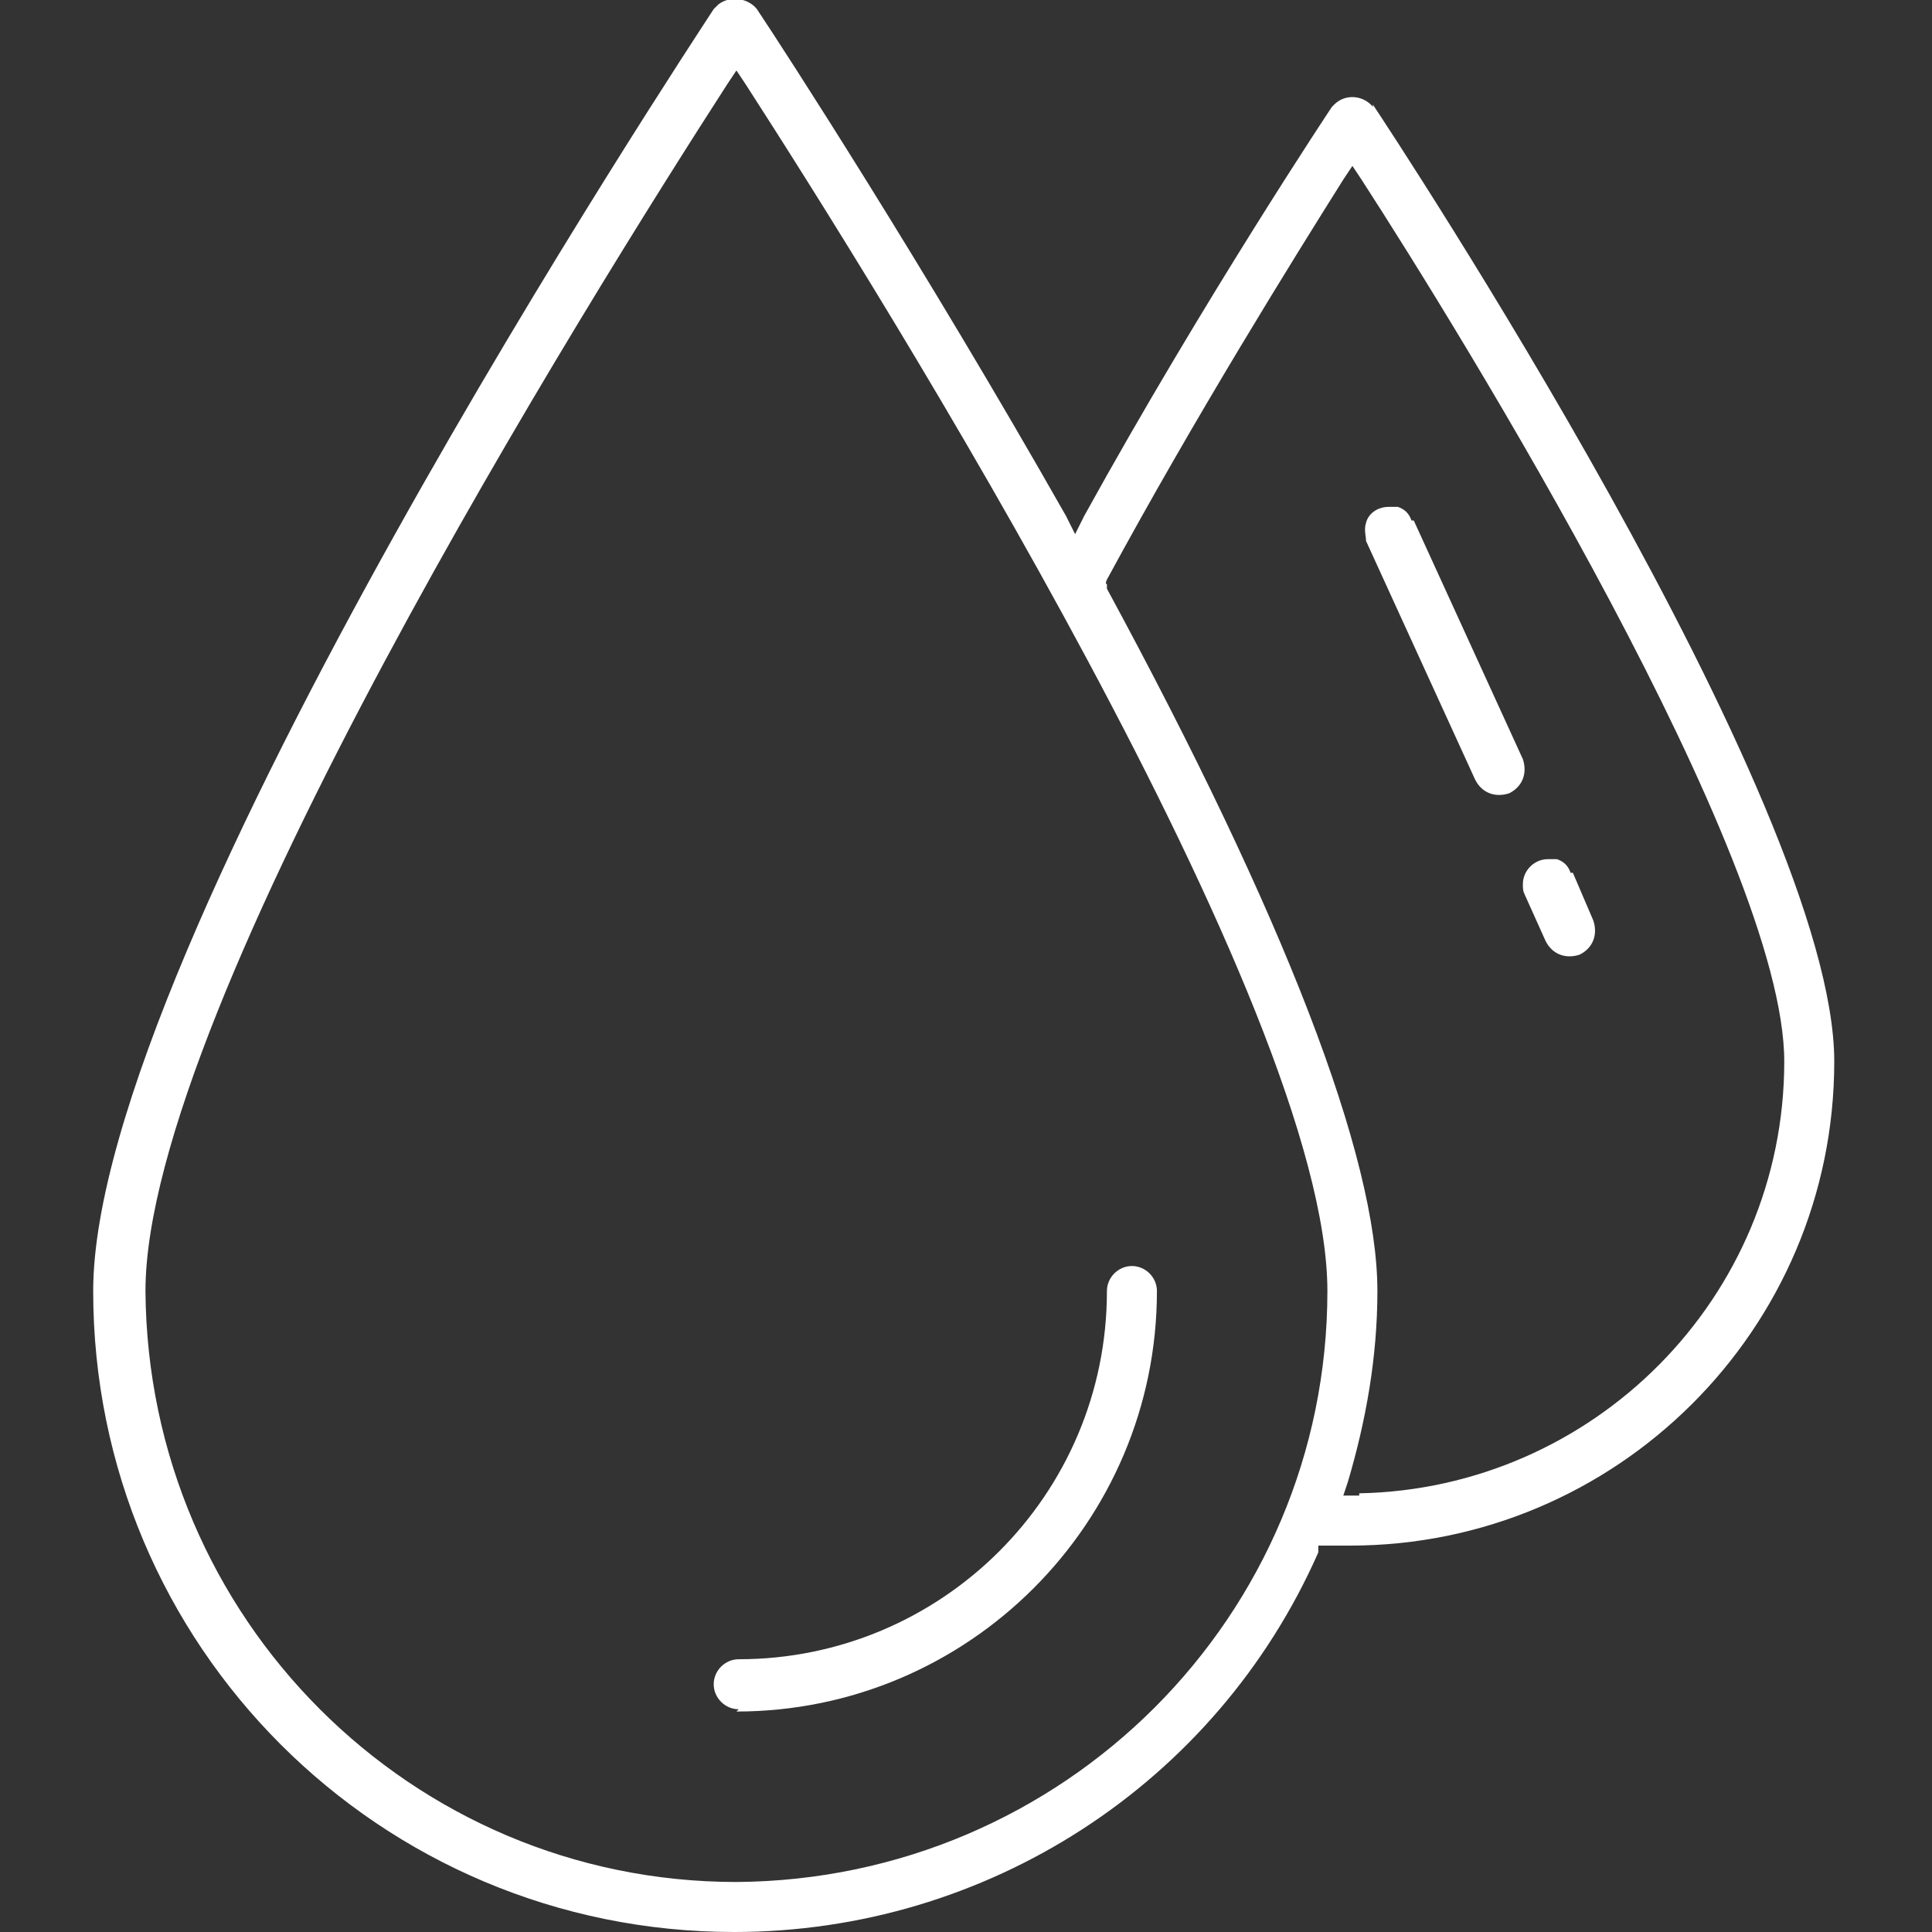 <?xml version="1.0" encoding="UTF-8"?>
<svg id="Layer_1" xmlns="http://www.w3.org/2000/svg" version="1.1" viewBox="0 0 85 85">
  <rect x="0" y="0" width="85" height="85" fill="#333333" stroke="none"/>
  <!-- Generator: Adobe Illustrator 29.1.0, SVG Export Plug-In . SVG Version: 2.1.0 Build 142)  -->
  <defs>
    <style>
      .st0 {
        fill: #fff;
      }
    </style>
  </defs>
  <g id="Group_483">
    <path id="Path_791" class="st0" d="M60.4,4.7c-.4-.5-1.2-.6-1.7-.1,0,0,0,0-.1.1,0,0-5.6,8.4-10.9,18l-.4.8-.4-.8C40.6,11.6,34.5,2.2,33.3.4c-.4-.5-1.2-.6-1.7-.2,0,0-.1.1-.2.2-1.1,1.7-27.3,41.3-27.3,56.4,0,15.6,12.6,28.2,28.2,28.2,11.1,0,21.2-6.5,25.7-16.7v-.3c.1,0,.5,0,.5,0,.4,0,.6,0,.9,0,11.7,0,21.3-9.5,21.3-21.3,0-11.4-19.5-40.9-20.3-42.1M32.4,82.8c-14.3,0-25.9-11.6-26-26,0-12.5,19.6-43.8,25.6-53.1l.4-.6.4.6c6,9.3,25.6,40.6,25.6,53.1,0,14.3-11.6,25.9-26,26M59.8,65.8h-.7s.2-.6.2-.6c.8-2.7,1.3-5.5,1.3-8.4,0-5.9-4.1-16.5-11.9-30.9v-.2c-.1,0,0-.2,0-.2,3.9-7.2,8.2-14.1,10.4-17.6l.4-.6.4.6c4.4,6.8,18.6,29.8,18.6,38.8,0,10.4-8.4,18.8-18.7,19"/>
    <path id="Path_792" class="st0" d="M32.4,75.3c10.2,0,18.5-8.3,18.5-18.5,0-.6-.5-1.1-1.1-1.1-.6,0-1.1.5-1.1,1.1,0,9-7.3,16.2-16.2,16.2-.6,0-1.1.5-1.1,1.1s.5,1.1,1.1,1.1"/>
    <path id="Path_793" class="st0" d="M69.1,38.4c-.1-.3-.3-.5-.6-.6-.1,0-.3,0-.4,0-.6,0-1.1.5-1.1,1.1,0,.2,0,.3.1.5l.9,2c.3.6.9.8,1.5.6.6-.3.8-.9.6-1.5l-.9-2.1Z"/>
    <path id="Path_794" class="st0" d="M62.1,22.9c-.1-.3-.3-.5-.6-.6-.1,0-.3,0-.4,0-.5,0-.9.3-1,.7-.1.3,0,.6,0,.8l4.8,10.5c.3.6.9.8,1.5.6.6-.3.8-.9.6-1.5l-4.8-10.5Z"/>
  </g>
</svg>